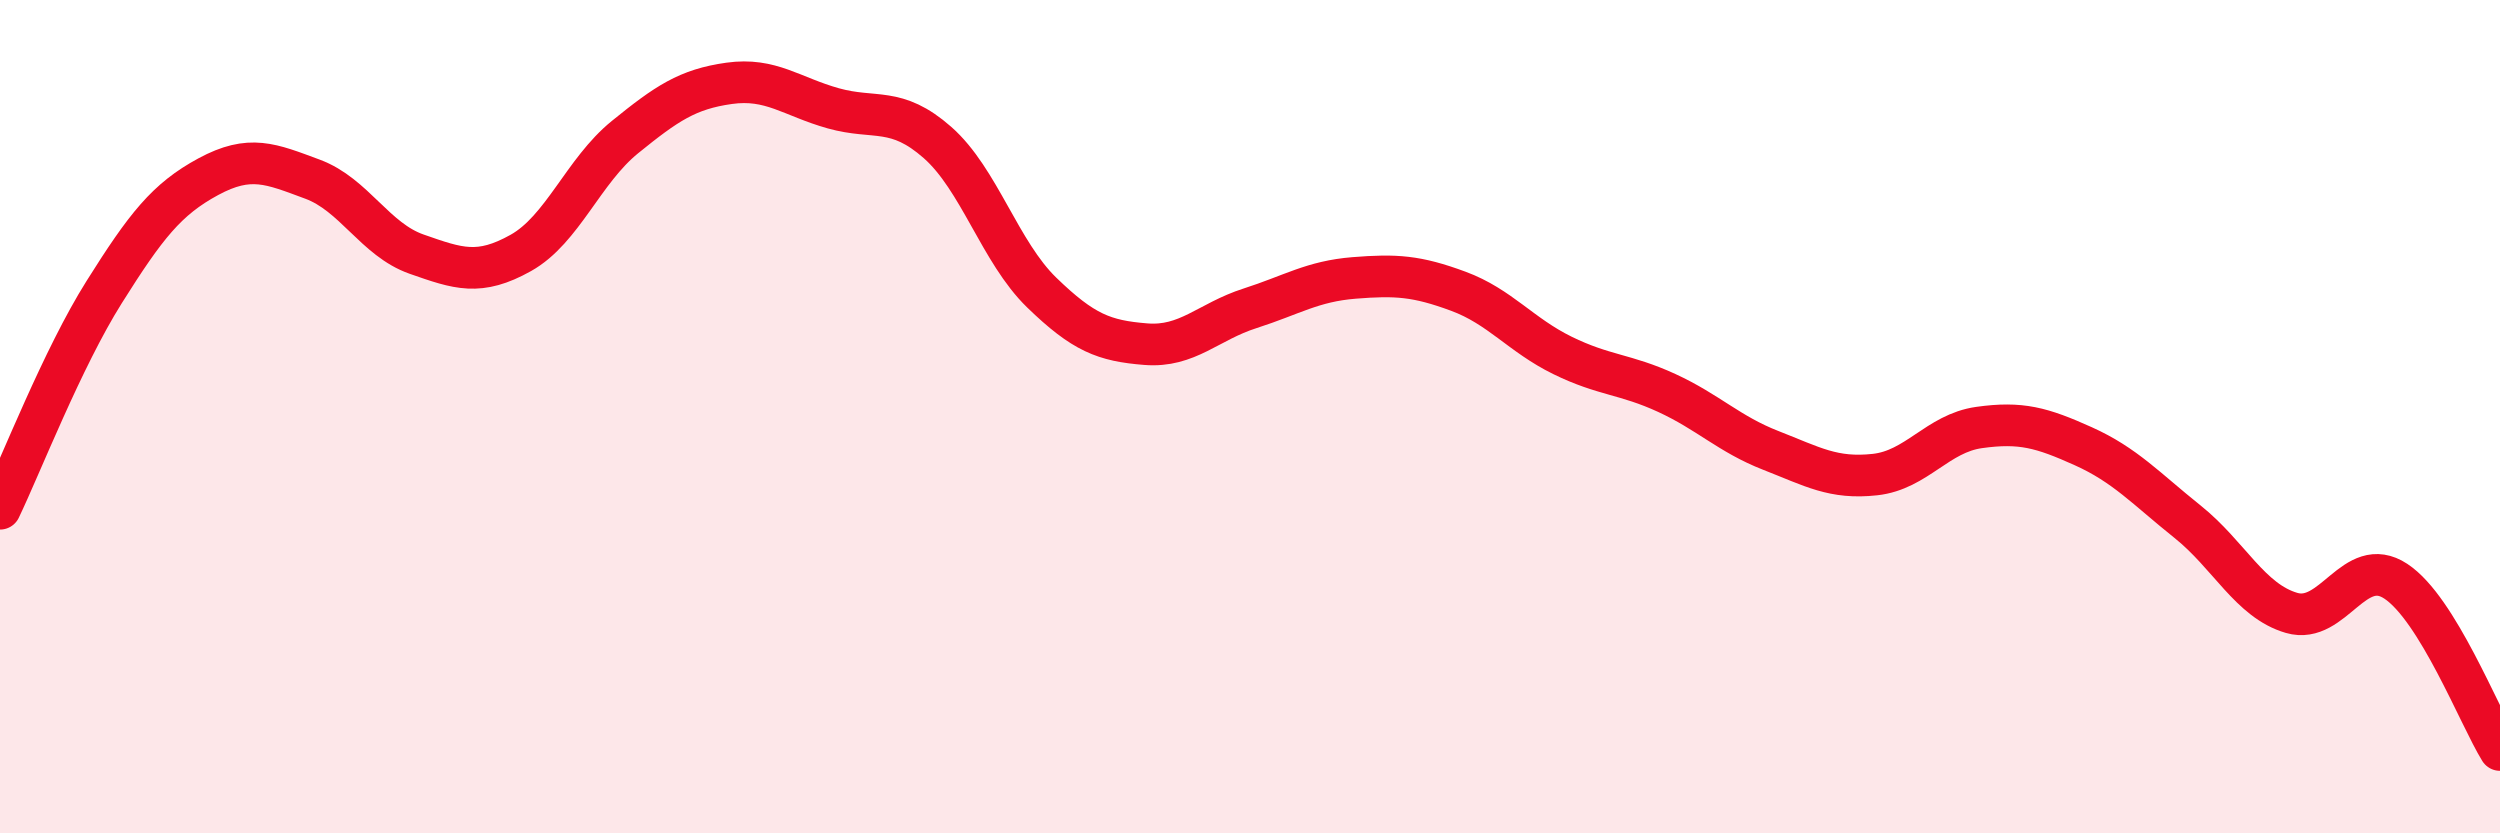 
    <svg width="60" height="20" viewBox="0 0 60 20" xmlns="http://www.w3.org/2000/svg">
      <path
        d="M 0,12.21 C 0.5,11.17 1.5,8.6 2.5,7.01 C 3.5,5.42 4,4.78 5,4.24 C 6,3.7 6.5,3.93 7.5,4.3 C 8.5,4.67 9,5.75 10,6.1 C 11,6.45 11.5,6.63 12.5,6.07 C 13.5,5.51 14,4.1 15,3.29 C 16,2.48 16.5,2.14 17.5,2 C 18.5,1.86 19,2.32 20,2.6 C 21,2.88 21.5,2.54 22.5,3.42 C 23.5,4.3 24,6.05 25,7.02 C 26,7.99 26.5,8.18 27.5,8.26 C 28.5,8.34 29,7.72 30,7.4 C 31,7.08 31.5,6.75 32.5,6.67 C 33.5,6.59 34,6.62 35,6.99 C 36,7.36 36.5,8.04 37.5,8.53 C 38.5,9.02 39,8.97 40,9.43 C 41,9.89 41.5,10.42 42.5,10.81 C 43.5,11.2 44,11.5 45,11.39 C 46,11.28 46.5,10.4 47.5,10.26 C 48.5,10.12 49,10.26 50,10.71 C 51,11.16 51.5,11.72 52.5,12.52 C 53.5,13.32 54,14.42 55,14.71 C 56,15 56.5,13.29 57.5,13.95 C 58.5,14.61 59.5,17.19 60,18L60 20L0 20Z"
        fill="#EB0A25"
        opacity="0.1"
        stroke-linecap="round"
        stroke-linejoin="round"
      />
      <path
        d="M 0,12.21 C 0.5,11.17 1.5,8.6 2.5,7.01 C 3.5,5.42 4,4.78 5,4.24 C 6,3.7 6.5,3.93 7.5,4.3 C 8.5,4.67 9,5.75 10,6.1 C 11,6.45 11.5,6.63 12.5,6.07 C 13.5,5.51 14,4.1 15,3.29 C 16,2.48 16.5,2.14 17.5,2 C 18.5,1.86 19,2.32 20,2.6 C 21,2.88 21.5,2.54 22.5,3.42 C 23.5,4.3 24,6.05 25,7.02 C 26,7.99 26.5,8.18 27.5,8.26 C 28.5,8.34 29,7.72 30,7.4 C 31,7.08 31.5,6.75 32.5,6.67 C 33.5,6.59 34,6.62 35,6.99 C 36,7.36 36.5,8.04 37.5,8.53 C 38.5,9.02 39,8.97 40,9.43 C 41,9.89 41.5,10.42 42.5,10.81 C 43.5,11.2 44,11.5 45,11.39 C 46,11.28 46.5,10.4 47.5,10.26 C 48.5,10.12 49,10.26 50,10.71 C 51,11.16 51.5,11.72 52.5,12.52 C 53.5,13.32 54,14.42 55,14.71 C 56,15 56.5,13.29 57.5,13.95 C 58.5,14.61 59.5,17.19 60,18"
        stroke="#EB0A25"
        stroke-width="1"
        fill="none"
        stroke-linecap="round"
        stroke-linejoin="round"
      />
    </svg>
  